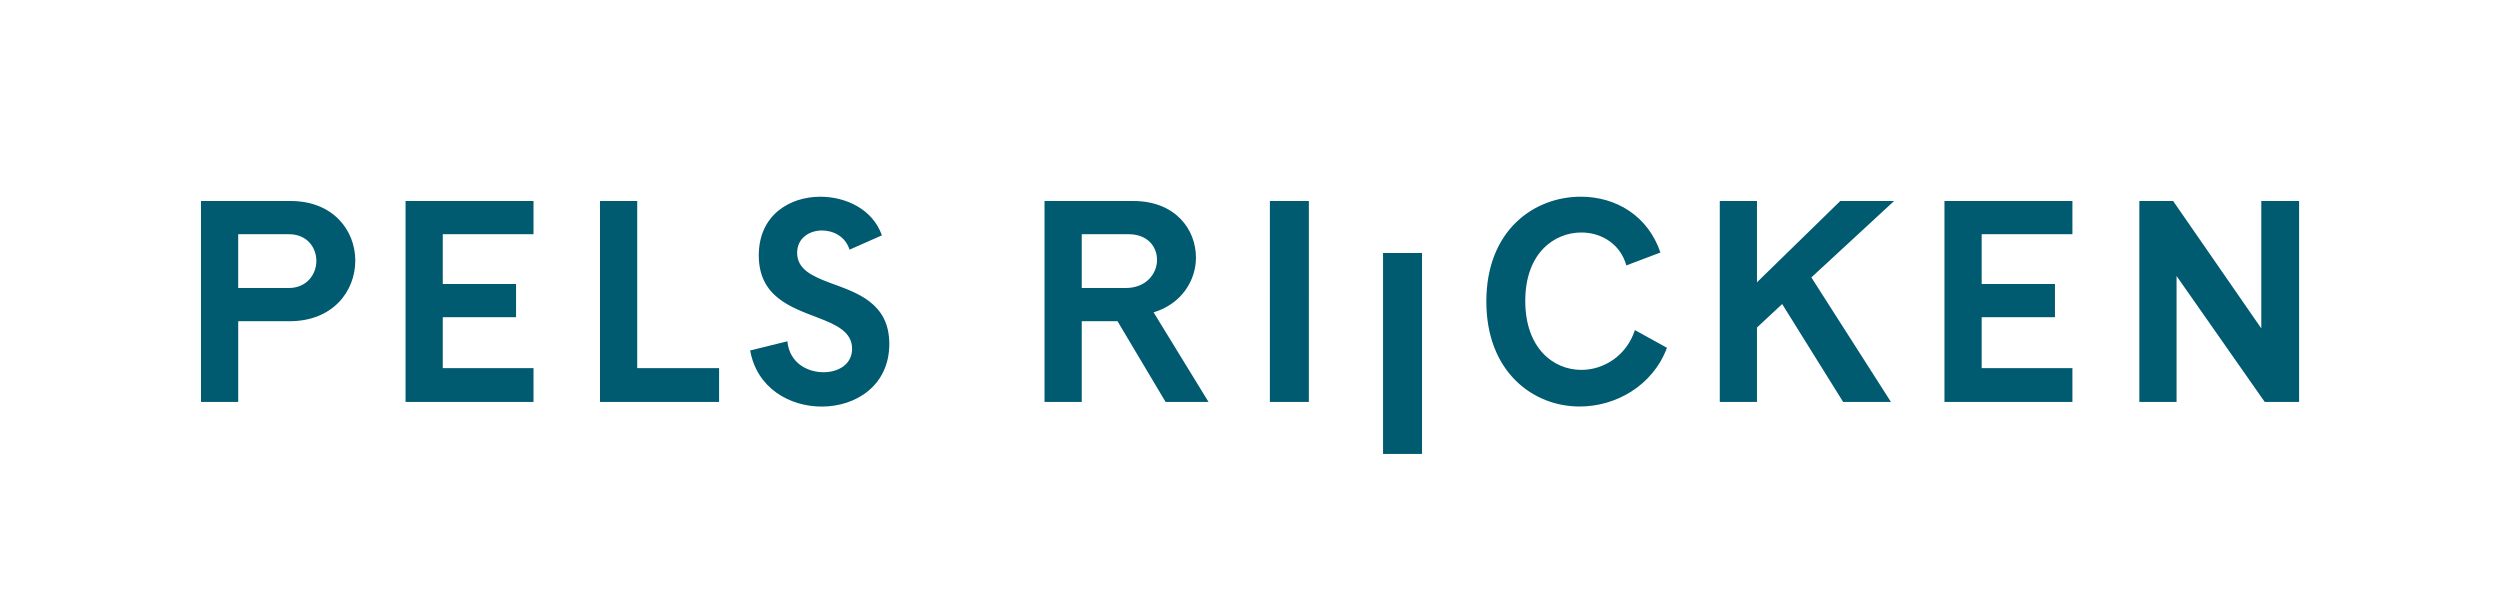 <svg xmlns="http://www.w3.org/2000/svg" viewBox="0 0 130.174 31.393"><path d="M15.131 10.466h-4.665V20.93h1.938v-4.204h2.668c2.281 0 3.428-1.58 3.428-3.16-.001-1.55-1.134-3.1-3.369-3.1zm-.105 4.531h-2.623v-2.802h2.638c.954 0 1.431.7 1.431 1.386 0 .7-.492 1.416-1.446 1.416zM21.117 20.929h6.663V19.17h-4.725v-2.653h3.816v-1.729h-3.816v-2.593h4.725v-1.729h-6.663zM33.18 10.466h-1.938v10.463h6.201V19.17H33.18zM43.221 14.729c-.954-.358-1.714-.715-1.714-1.565 0-.76.626-1.163 1.297-1.163.552 0 1.207.283 1.431.999l1.684-.745c-.477-1.371-1.893-2.012-3.205-2.012-1.595 0-3.205.954-3.205 3.056 0 2.161 1.699 2.713 3.1 3.25.969.373 1.759.745 1.759 1.61 0 .805-.701 1.222-1.491 1.222-.849 0-1.774-.492-1.878-1.61l-1.938.477c.343 1.953 2.042 2.922 3.726 2.922 1.774 0 3.518-1.088 3.518-3.264.001-2.149-1.713-2.671-3.084-3.177zM62.273 13.417c0-1.476-1.073-2.951-3.264-2.951h-4.621V20.93h1.938v-4.204h1.863l2.504 4.204h2.236l-2.862-4.666c1.446-.433 2.206-1.655 2.206-2.847zm-3.667 1.58h-2.28v-2.802h2.43c1.013 0 1.49.656 1.49 1.341 0 .716-.566 1.461-1.64 1.461zM66.122 10.466h2.029V20.93h-2.029zM72.015 13.172h2.029v10.464h-2.029zM82.342 19.26c-1.476 0-2.922-1.148-2.922-3.592 0-2.489 1.506-3.562 2.922-3.562 1.073 0 2.042.626 2.34 1.714l1.774-.671c-.641-1.908-2.31-2.907-4.144-2.907-2.415 0-4.919 1.729-4.919 5.455 0 3.667 2.429 5.47 4.859 5.47 1.878 0 3.801-1.073 4.546-3.056l-1.669-.924c-.432 1.328-1.609 2.073-2.787 2.073zM95.823 10.466l-4.338 4.233v-4.233h-1.937v10.463h1.937v-3.875l1.312-1.223 3.175 5.098h2.489l-4.144-6.484 4.308-3.979zM101.247 20.929h6.663V19.17h-4.725v-2.653h3.816v-1.729h-3.816v-2.593h4.725v-1.729h-6.663zM117.745 10.466v6.633l-4.591-6.633h-1.759v10.463h1.938v-6.558l4.591 6.558h1.789V10.466z" style="fill:rgb(0, 90, 112);fill-rule:nonzero;"></path><path fill="none" d="M130.174 0v31.393H0V0z"></path></svg>